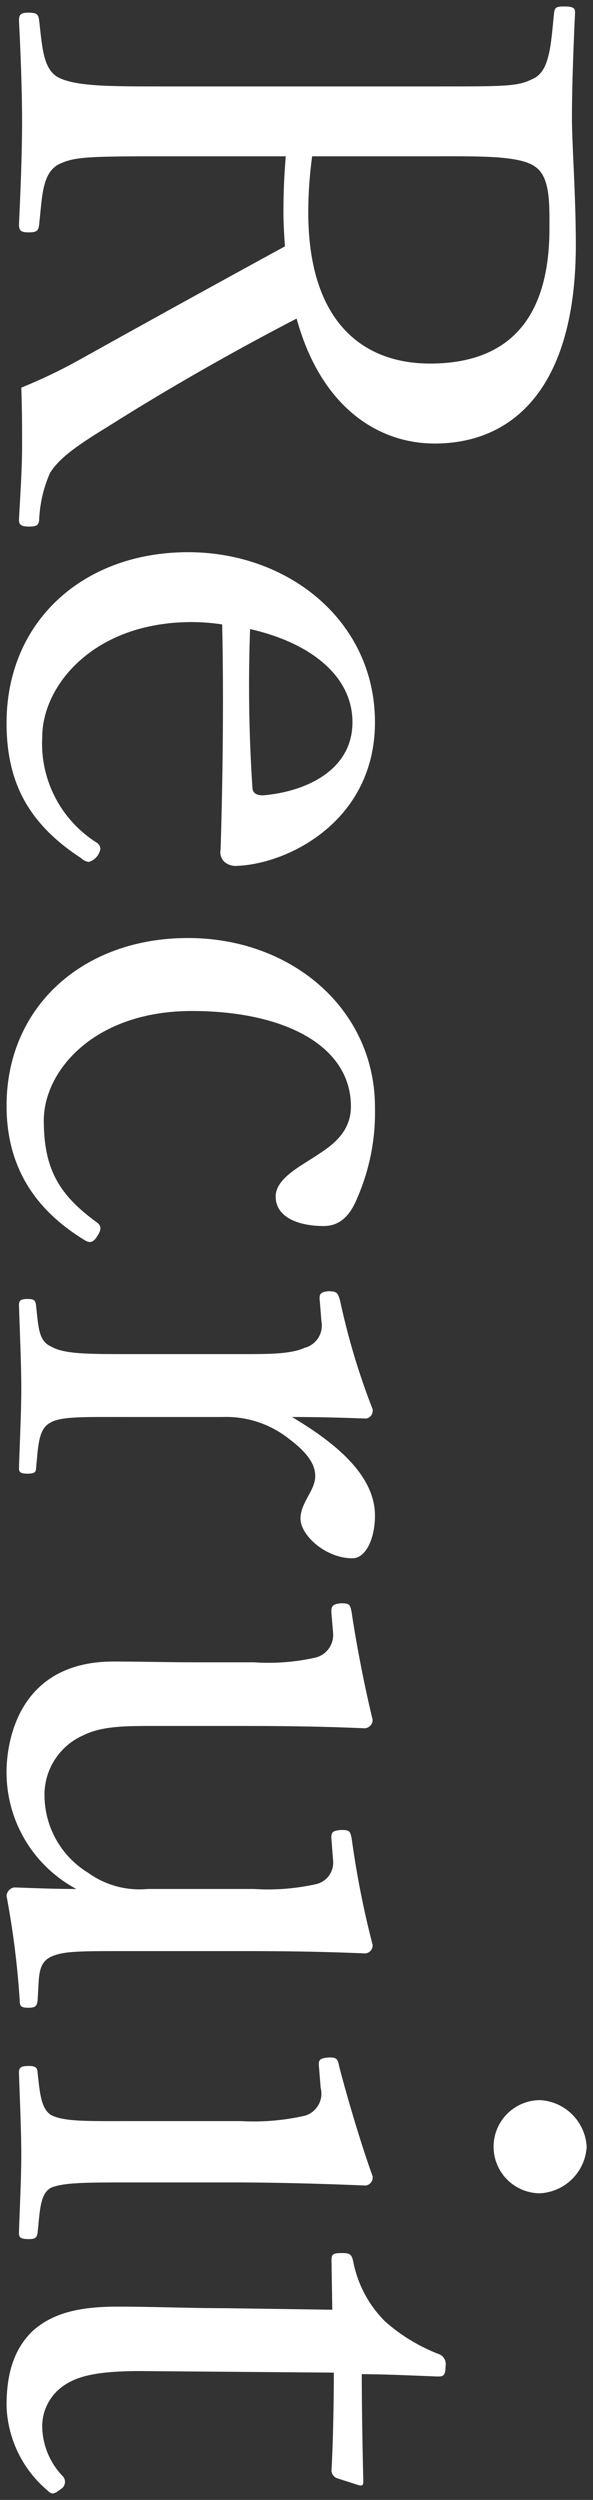 <svg id="sec_ttl_recruit.svg" xmlns="http://www.w3.org/2000/svg" width="45.875" height="193.22" viewBox="0 0 45.875 193.22">
  <rect x="0" y="0" width="45.875" height="193.22" fill="#333333" stroke="none"/>
  <defs>
    <style>
      .cls-1 {
        fill: #fff;
        fill-rule: evenodd;
      }
    </style>
  </defs>
  <path id="Recruit" class="cls-1" d="M123.388,1648.52c-0.12,1.44-.18,2.82-0.18,4.32,0,0.84.06,1.92,0.12,2.64-5.28,2.88-10.5,5.76-15.779,8.7a40.515,40.515,0,0,1-4.62,2.22c0.06,1.8.06,2.94,0.06,4.5,0,1.74-.12,3.48-0.24,5.7,0,0.36.12,0.54,0.78,0.54,0.6,0,.72-0.12.78-0.48a9.976,9.976,0,0,1,.84-3.66c0.72-1.2,2.34-2.28,4.5-3.6,5.039-3.18,9.959-5.94,14.579-8.34,1.86,6.78,6.24,9.66,10.68,9.66,6.119,0,10.919-4.38,10.919-15.36,0-3.9-.3-7.68-0.3-9.84,0-2.4.12-5.52,0.24-8.1,0-.36-0.12-0.48-0.9-0.48-0.6,0-.66.12-0.72,0.48-0.24,2.28-.3,4.38-1.5,5.04-1.26.66-1.92,0.66-7.619,0.66h-21.3c-3.959,0-6.659,0-7.979-.72-1.14-.66-1.2-2.34-1.44-4.38-0.06-.48-0.18-0.6-0.84-0.6-0.54,0-.72.12-0.72,0.6,0.12,2.34.24,5.4,0.24,7.8,0,2.46-.12,5.4-0.24,7.98,0,0.48.18,0.6,0.72,0.6,0.66,0,.78-0.12.84-0.6,0.24-2.22.24-3.9,1.44-4.62,1.2-.6,2.04-0.66,7.979-0.66h9.66Zm11.64,0c3.3,0,6.419-.06,7.619.78,1.2,0.78,1.14,2.82,1.14,4.8,0,7.2-3.36,10.44-9.239,10.44-5.16,0-9.42-3.18-9.42-11.7a32.559,32.559,0,0,1,.3-4.32h9.6Zm-16.56,36.18c0.12,5.28.06,11.52-.12,17.4a1.04,1.04,0,0,0,.3.96,1.359,1.359,0,0,0,1.02.3c4.02-.18,10.62-3.54,10.62-11.1,0-7.74-6.6-13.14-14.46-13.14-8.1,0-14.039,5.34-14.039,13.2,0,4.5,1.62,7.74,5.76,10.44a1.047,1.047,0,0,0,.6.3,1.281,1.281,0,0,0,.9-1.02,0.612,0.612,0,0,0-.3-0.48,9.055,9.055,0,0,1-4.2-8.16c0-3.96,3.96-8.88,11.579-8.88A16.744,16.744,0,0,1,118.468,1684.7Zm2.16,0.36c4.74,1.08,7.92,3.66,7.92,7.2,0,3.72-3.6,5.34-6.78,5.64-0.54.06-.96-0.12-0.96-0.6A119.02,119.02,0,0,1,120.628,1685.06Zm9.66,36.96c0-7.56-6.42-13.08-14.46-13.08-8.159,0-14.039,5.34-14.039,12.96,0,4.56,2.04,7.98,6.12,10.44,0.36,0.18.6,0.12,0.9-.36s0.36-.78-0.06-1.08c-2.88-2.1-4.08-4.08-4.08-7.86,0-3.84,3.9-8.46,11.459-8.46,7.08,0,12.3,2.64,12.3,7.38,0,1.86-1.26,2.88-2.46,3.66-1.32.9-3.36,1.86-3.36,3.3,0,1.56,1.68,2.28,3.72,2.28,1.44,0,2.16-1.08,2.64-2.28A16.58,16.58,0,0,0,130.288,1722.02Zm-4.14,16.56a1.773,1.773,0,0,1-1.32,2.04c-1.08.48-2.7,0.48-4.86,0.48h-8.579c-3.42,0-5.16,0-6.18-.6-0.96-.42-0.96-1.56-1.14-3.18-0.06-.36-0.12-0.48-0.66-0.48s-0.66.12-.66,0.48c0.06,1.98.18,4.56,0.18,6.42,0,1.8-.12,4.2-0.18,6.18,0,0.3.12,0.42,0.66,0.42s0.66-.12.66-0.42c0.18-1.8.18-3.06,1.14-3.54,0.84-.48,2.64-0.42,6.18-0.42h7.079a7.839,7.839,0,0,1,5.16,1.68c1.44,1.08,2.04,1.98,2.04,2.88,0,1.14-1.14,2.04-1.14,3.3s1.92,3.06,4.02,3.06c1.02,0,1.74-1.5,1.74-3.3,0-3.24-3.3-5.76-6.42-7.62,2.28,0,4.02.06,5.76,0.12a0.634,0.634,0,0,0,.48-0.72,54.384,54.384,0,0,1-2.52-8.4c-0.18-.6-0.24-0.72-0.9-0.72-0.72.06-.72,0.3-0.66,0.84Zm-21.9,51.42c0.06-.96.06-1.92,1.02-2.34s2.1-.42,5.94-0.42h8.039c2.7,0,6.12,0,10.26.18a0.617,0.617,0,0,0,.6-0.66,71.14,71.14,0,0,1-1.62-8.22c-0.12-.6-0.18-0.66-0.84-0.66-0.66.06-.78,0.18-0.72,0.78l0.12,1.56a1.7,1.7,0,0,1-1.38,1.86,16.932,16.932,0,0,1-4.74.36h-8.22a6.789,6.789,0,0,1-4.619-1.26,7.031,7.031,0,0,1-3.36-5.76,5.025,5.025,0,0,1,3-4.86c1.44-.72,3.3-0.72,5.4-0.72h6.12c2.7,0,6.18,0,10.26.18a0.657,0.657,0,0,0,.6-0.66c-0.6-2.46-1.26-5.82-1.62-8.28-0.12-.66-0.18-0.72-0.84-0.72-0.66.06-.78,0.24-0.72,0.84l0.12,1.44a1.8,1.8,0,0,1-1.38,1.92,16.486,16.486,0,0,1-4.74.36h-4.56c-2.28,0-4.08-.06-6.3-0.06-7.5,0-8.28,6.42-8.28,8.52a10.213,10.213,0,0,0,5.4,9.06c-1.62,0-3.06-.06-4.8-0.12a0.705,0.705,0,0,0-.6.66,66.415,66.415,0,0,1,1.02,8.1c0,0.42.12,0.54,0.66,0.54s0.66-.12.72-0.54Zm7.26,10.38c-3.42,0-5.28.06-6.3-.48-0.78-.54-0.84-1.74-1.02-3.24,0-.42-0.18-0.54-0.66-0.54-0.66,0-.78.12-0.78,0.54,0.06,1.86.18,4.44,0.18,6.3,0,1.8-.12,4.14-0.18,6.06,0,0.36.12,0.48,0.78,0.48,0.48,0,.6-0.12.66-0.48,0.18-1.68.18-3,1.02-3.48,0.96-.42,2.76-0.42,6.3-0.42h7.619c2.82,0,6.12.06,10.44,0.24a0.629,0.629,0,0,0,.54-0.72c-0.9-2.46-2.04-6.36-2.58-8.46-0.12-.6-0.18-0.72-0.78-0.72-0.84.06-.84,0.24-0.78,0.84l0.12,1.5a1.784,1.784,0,0,1-1.2,2.16,17.9,17.9,0,0,1-4.98.42h-8.4Zm35.158,1.98a3.824,3.824,0,0,0-3.6-3.6,3.6,3.6,0,1,0,0,7.2A3.824,3.824,0,0,0,146.667,1802.36Zm-19.679,12.6-8.34-.12c-2.82,0-5.52-.12-8.279-0.12-3.36,0-5.16.66-6.54,1.86-1.56,1.5-2.04,3.48-2.04,5.82a8.923,8.923,0,0,0,3.18,6.54c0.36,0.36.54,0.24,1.02-.12a0.647,0.647,0,0,0,.18-0.96,5.65,5.65,0,0,1-1.62-3.78,3.8,3.8,0,0,1,1.56-3.18c1.14-.84,2.76-1.2,6.059-1.2l14.94,0.12c0,2.22-.06,5.4-0.18,7.56a0.652,0.652,0,0,0,.42.6l1.68,0.54c0.3,0.06.36,0,.36-0.3-0.06-2.46-.12-5.88-0.12-8.28,1.8,0,4.2.12,5.88,0.18,0.42,0,.6-0.06.6-0.78a0.824,0.824,0,0,0-.54-0.96,13.669,13.669,0,0,1-4.14-2.52,8.936,8.936,0,0,1-2.46-4.62c-0.12-.6-0.3-0.66-0.9-0.66-0.72,0-.78.12-0.78,0.6Z" transform="translate(-101.281 -1636.44)"/>
</svg>
